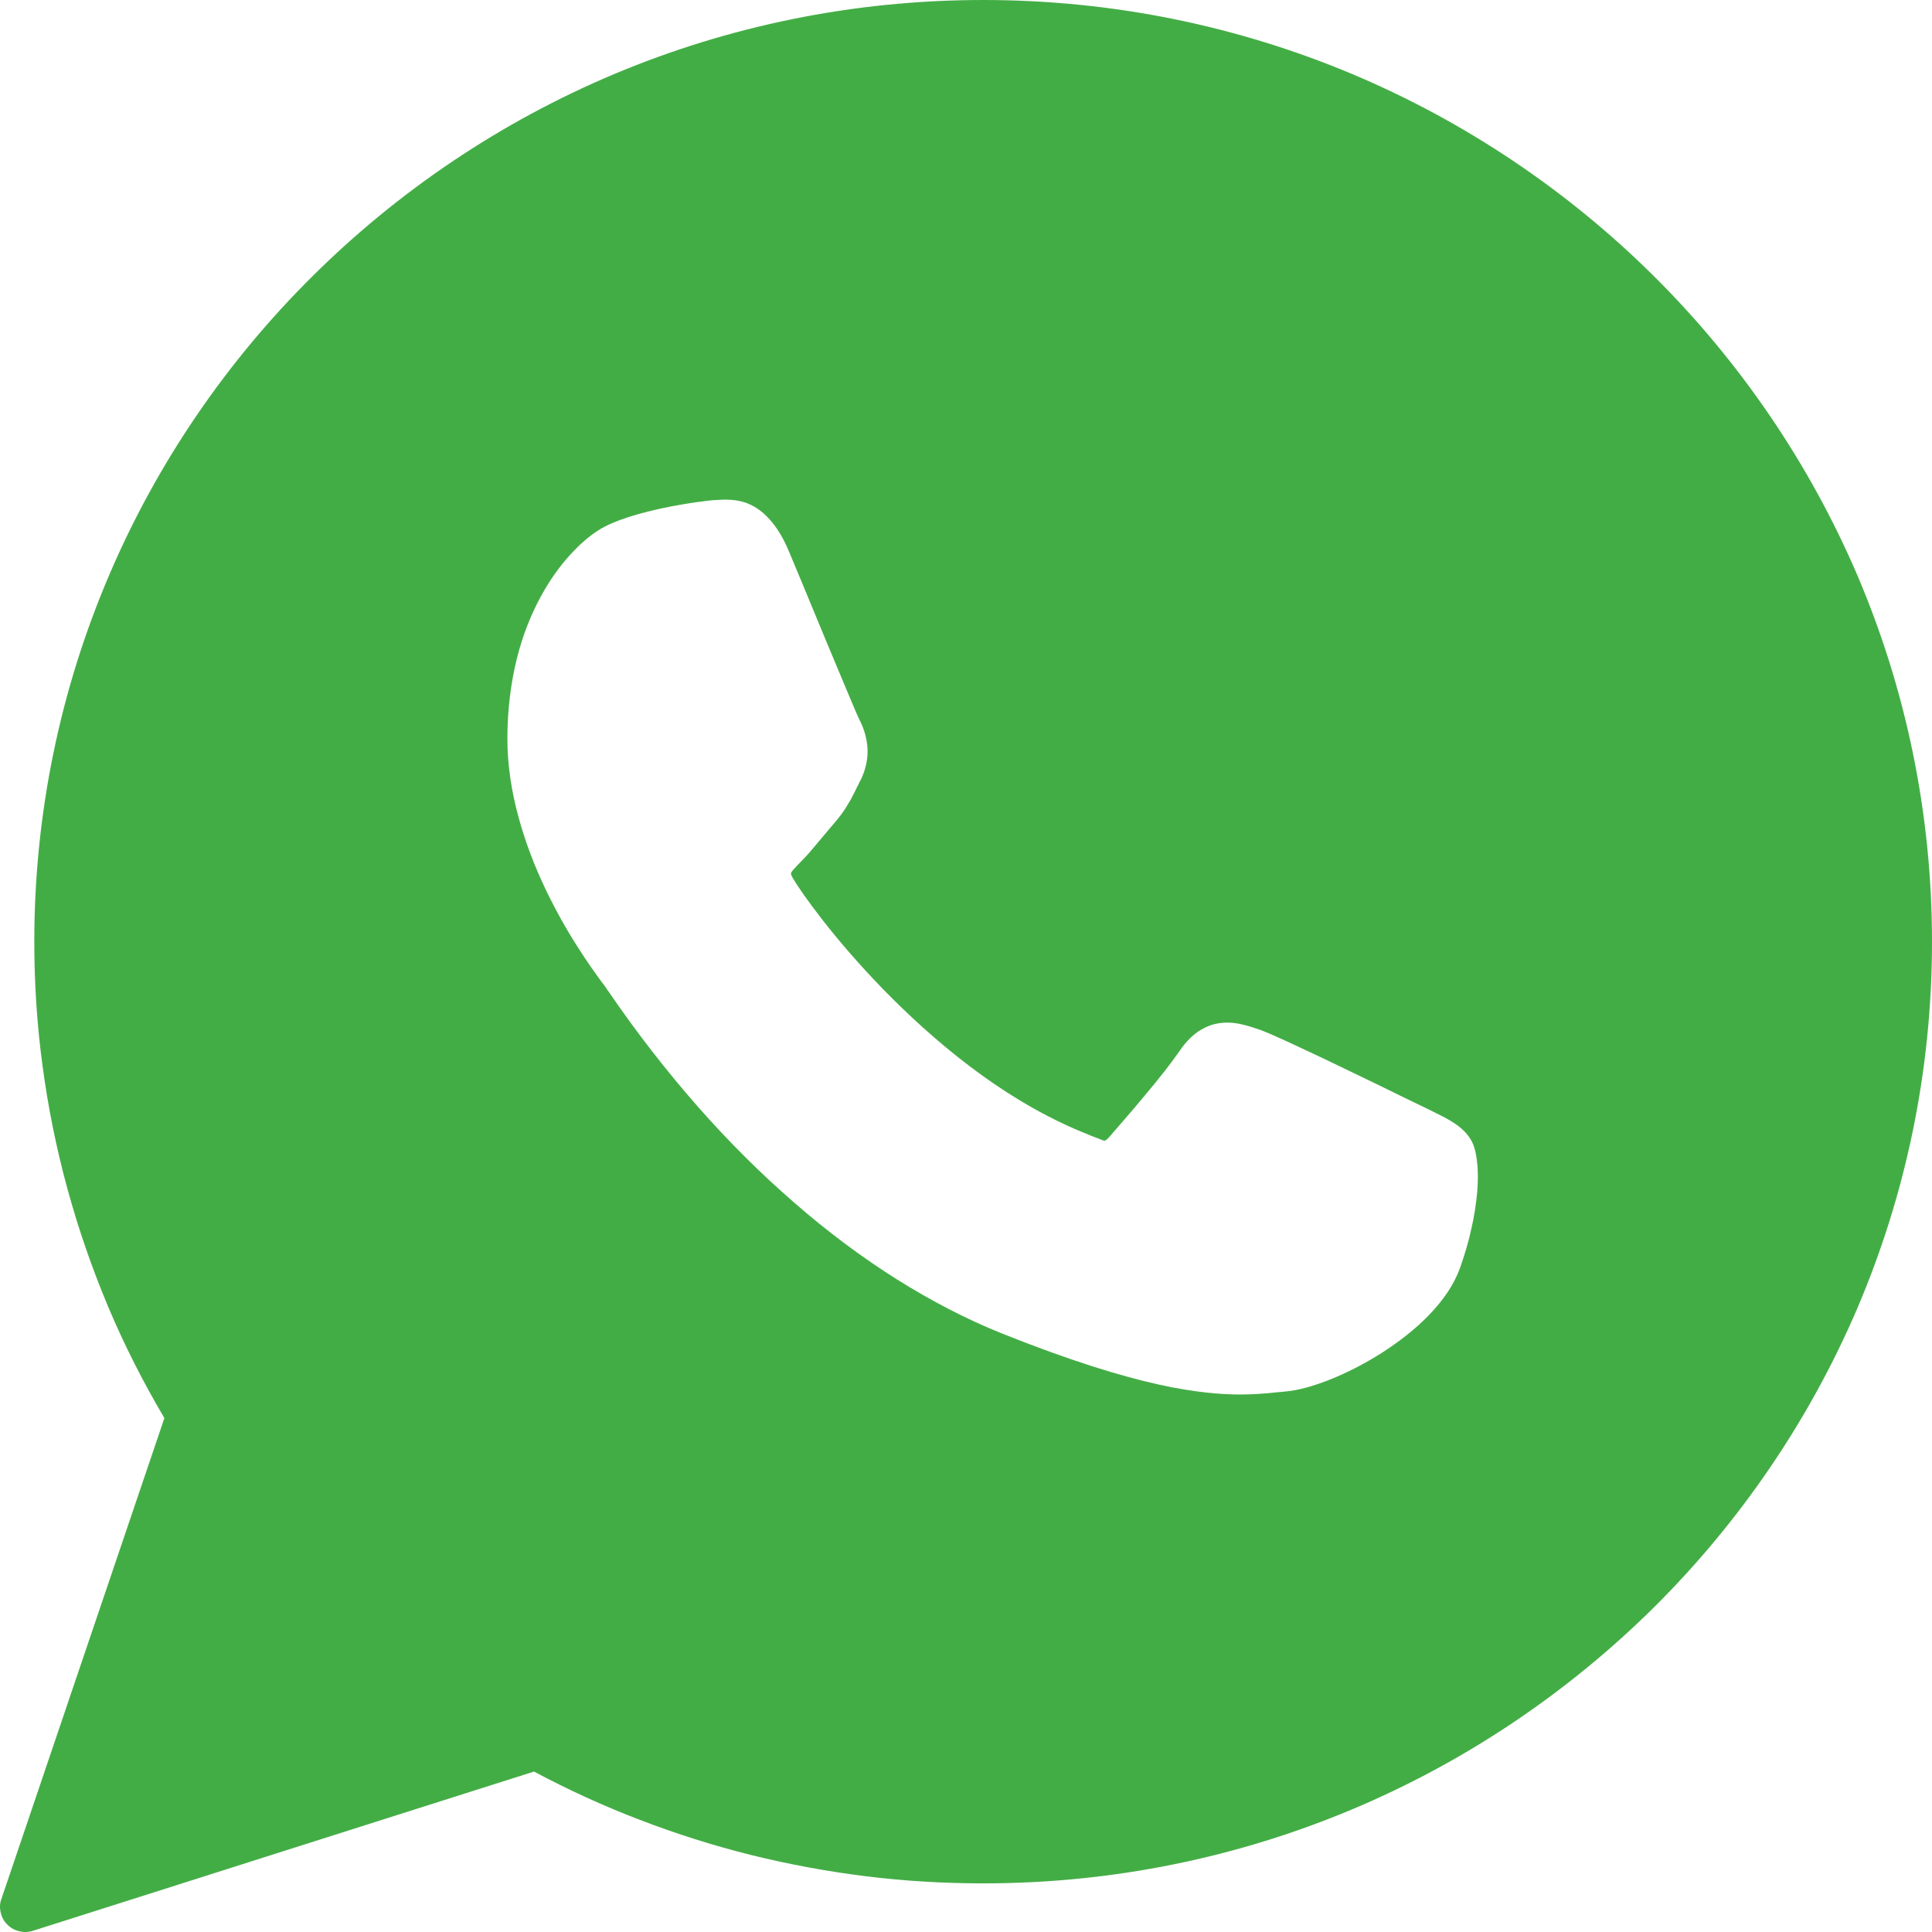 <svg width="24" height="24" viewBox="0 0 24 24" fill="none" xmlns="http://www.w3.org/2000/svg">
<g clip-path="url(#clip0_3009_202)">
<path d="M23.074 7.149C22.475 5.751 21.611 4.489 20.546 3.431C19.478 2.371 18.207 1.513 16.798 0.92C15.387 0.328 13.839 0 12.214 0C10.588 0 9.039 0.328 7.63 0.92C6.22 1.513 4.95 2.371 3.882 3.431C2.815 4.489 1.95 5.751 1.354 7.149C0.756 8.549 0.426 10.087 0.426 11.699C0.426 12.221 0.46 12.739 0.53 13.252C0.599 13.765 0.702 14.272 0.838 14.769C0.974 15.267 1.143 15.755 1.343 16.231C1.543 16.707 1.778 17.169 2.042 17.616L1.536 19.109L1.03 20.601L0.524 22.095L0.018 23.588C0.007 23.616 0.002 23.644 0 23.673C-0.001 23.701 0.002 23.731 0.008 23.757C0.015 23.784 0.024 23.812 0.038 23.837C0.051 23.863 0.068 23.885 0.09 23.907C0.104 23.923 0.12 23.935 0.138 23.947C0.155 23.959 0.174 23.969 0.192 23.976C0.211 23.983 0.231 23.989 0.251 23.993C0.271 23.997 0.291 24 0.312 24C0.32 24 0.328 24 0.336 23.999C0.344 23.999 0.352 23.997 0.36 23.996C0.368 23.995 0.376 23.993 0.384 23.992C0.392 23.989 0.4 23.988 0.408 23.985L1.964 23.491L3.52 22.996L5.078 22.501L6.634 22.007C7.06 22.235 7.499 22.435 7.951 22.608C8.402 22.781 8.863 22.927 9.332 23.044C9.802 23.16 10.278 23.248 10.759 23.308C11.24 23.367 11.727 23.396 12.214 23.396C13.839 23.396 15.387 23.069 16.798 22.476C18.207 21.884 19.478 21.025 20.546 19.967C21.612 18.908 22.475 17.648 23.074 16.248C23.67 14.849 24 13.312 24 11.699C24 10.087 23.67 8.549 23.074 7.149ZM18.35 14.812C18.336 14.955 18.314 15.112 18.276 15.271C18.242 15.431 18.192 15.595 18.136 15.753C18.063 15.957 17.928 16.152 17.758 16.329C17.587 16.508 17.38 16.668 17.166 16.805C16.95 16.943 16.726 17.056 16.518 17.139C16.31 17.221 16.119 17.273 15.974 17.285L15.952 17.287L15.931 17.289L15.908 17.292L15.886 17.293C15.852 17.297 15.818 17.3 15.782 17.304C15.746 17.307 15.706 17.311 15.667 17.313C15.628 17.316 15.586 17.319 15.542 17.32C15.499 17.321 15.454 17.323 15.406 17.323C15.292 17.323 15.155 17.317 14.988 17.299C14.823 17.281 14.627 17.251 14.392 17.199C14.158 17.147 13.884 17.073 13.564 16.971C13.243 16.868 12.875 16.736 12.452 16.567C12.012 16.391 11.574 16.164 11.142 15.893C10.71 15.621 10.283 15.303 9.87 14.943C9.455 14.583 9.052 14.183 8.667 13.745C8.282 13.307 7.912 12.832 7.564 12.323C7.558 12.315 7.552 12.305 7.547 12.3C7.542 12.292 7.538 12.285 7.534 12.279C7.528 12.272 7.526 12.267 7.523 12.263C7.519 12.257 7.516 12.253 7.514 12.251C7.423 12.131 7.302 11.963 7.171 11.756C7.04 11.551 6.9 11.305 6.772 11.035C6.643 10.764 6.527 10.467 6.442 10.153C6.356 9.84 6.303 9.511 6.303 9.177C6.303 8.807 6.348 8.476 6.42 8.184C6.492 7.892 6.595 7.64 6.71 7.425C6.826 7.209 6.954 7.033 7.08 6.895C7.206 6.756 7.33 6.652 7.434 6.587C7.532 6.524 7.662 6.471 7.804 6.424C7.946 6.379 8.1 6.34 8.247 6.309C8.394 6.279 8.534 6.255 8.647 6.239C8.76 6.223 8.847 6.213 8.888 6.212C8.922 6.211 8.946 6.209 8.962 6.208C8.979 6.208 8.988 6.207 8.994 6.207C8.999 6.207 9.003 6.207 9.007 6.207C9.01 6.207 9.014 6.207 9.023 6.207C9.11 6.207 9.19 6.22 9.266 6.245C9.34 6.273 9.41 6.313 9.475 6.368C9.539 6.423 9.599 6.491 9.655 6.573C9.711 6.656 9.762 6.756 9.808 6.868C9.828 6.915 9.89 7.063 9.97 7.256C10.051 7.451 10.151 7.695 10.251 7.935C10.351 8.175 10.45 8.411 10.526 8.592C10.603 8.775 10.656 8.901 10.667 8.921C10.679 8.947 10.699 8.984 10.718 9.032C10.736 9.08 10.755 9.139 10.766 9.207C10.778 9.275 10.782 9.348 10.771 9.431C10.76 9.512 10.736 9.599 10.691 9.691L10.68 9.709L10.671 9.729L10.662 9.749L10.651 9.768C10.632 9.807 10.615 9.844 10.596 9.879C10.578 9.916 10.558 9.952 10.535 9.988C10.514 10.025 10.49 10.061 10.463 10.1C10.435 10.137 10.404 10.179 10.368 10.22C10.356 10.233 10.344 10.248 10.334 10.26C10.32 10.275 10.308 10.289 10.296 10.304C10.284 10.317 10.272 10.332 10.262 10.345C10.251 10.359 10.238 10.373 10.226 10.388C10.2 10.417 10.176 10.448 10.151 10.477C10.126 10.507 10.1 10.537 10.075 10.567C10.05 10.596 10.026 10.624 10 10.651C9.975 10.677 9.951 10.703 9.927 10.727C9.919 10.735 9.91 10.745 9.899 10.755C9.888 10.767 9.878 10.779 9.867 10.791C9.856 10.801 9.847 10.812 9.839 10.823C9.832 10.832 9.827 10.841 9.826 10.848C9.826 10.848 9.826 10.849 9.826 10.852C9.826 10.855 9.827 10.859 9.828 10.865C9.83 10.871 9.832 10.879 9.838 10.887C9.842 10.896 9.847 10.907 9.854 10.917C9.903 11.001 10.028 11.184 10.218 11.428C10.408 11.672 10.663 11.972 10.971 12.289C11.279 12.605 11.64 12.937 12.04 13.241C12.44 13.545 12.882 13.82 13.351 14.024C13.372 14.033 13.403 14.047 13.439 14.061C13.476 14.077 13.52 14.093 13.559 14.111C13.599 14.127 13.638 14.14 13.666 14.152C13.694 14.163 13.715 14.171 13.718 14.171C13.723 14.171 13.728 14.168 13.734 14.165C13.739 14.163 13.744 14.157 13.752 14.152C13.758 14.147 13.763 14.141 13.771 14.135C13.776 14.128 13.782 14.123 13.787 14.116C13.828 14.069 13.892 13.996 13.967 13.908C14.043 13.821 14.131 13.717 14.218 13.612C14.306 13.508 14.394 13.4 14.47 13.303C14.546 13.205 14.611 13.117 14.655 13.053C14.694 12.995 14.736 12.944 14.78 12.901C14.824 12.857 14.871 12.82 14.92 12.792C14.97 12.763 15.02 12.74 15.075 12.725C15.128 12.711 15.186 12.703 15.246 12.703C15.28 12.703 15.316 12.705 15.352 12.711C15.386 12.716 15.422 12.723 15.455 12.732C15.488 12.74 15.522 12.751 15.555 12.76C15.587 12.771 15.62 12.783 15.651 12.792C15.73 12.82 15.898 12.895 16.106 12.992C16.314 13.088 16.563 13.207 16.804 13.324C17.046 13.44 17.278 13.553 17.452 13.639C17.628 13.724 17.747 13.781 17.758 13.787C17.815 13.815 17.868 13.841 17.92 13.868C17.97 13.895 18.018 13.92 18.06 13.949C18.104 13.977 18.144 14.008 18.18 14.043C18.214 14.076 18.246 14.115 18.271 14.157C18.31 14.221 18.335 14.312 18.347 14.424C18.362 14.537 18.362 14.669 18.35 14.812Z" fill="#43AD45"/>
</g>
<defs>
<clipPath id="clip0_3009_202">
<rect width="24" height="24" fill="white"/>
</clipPath>
</defs>
</svg>
